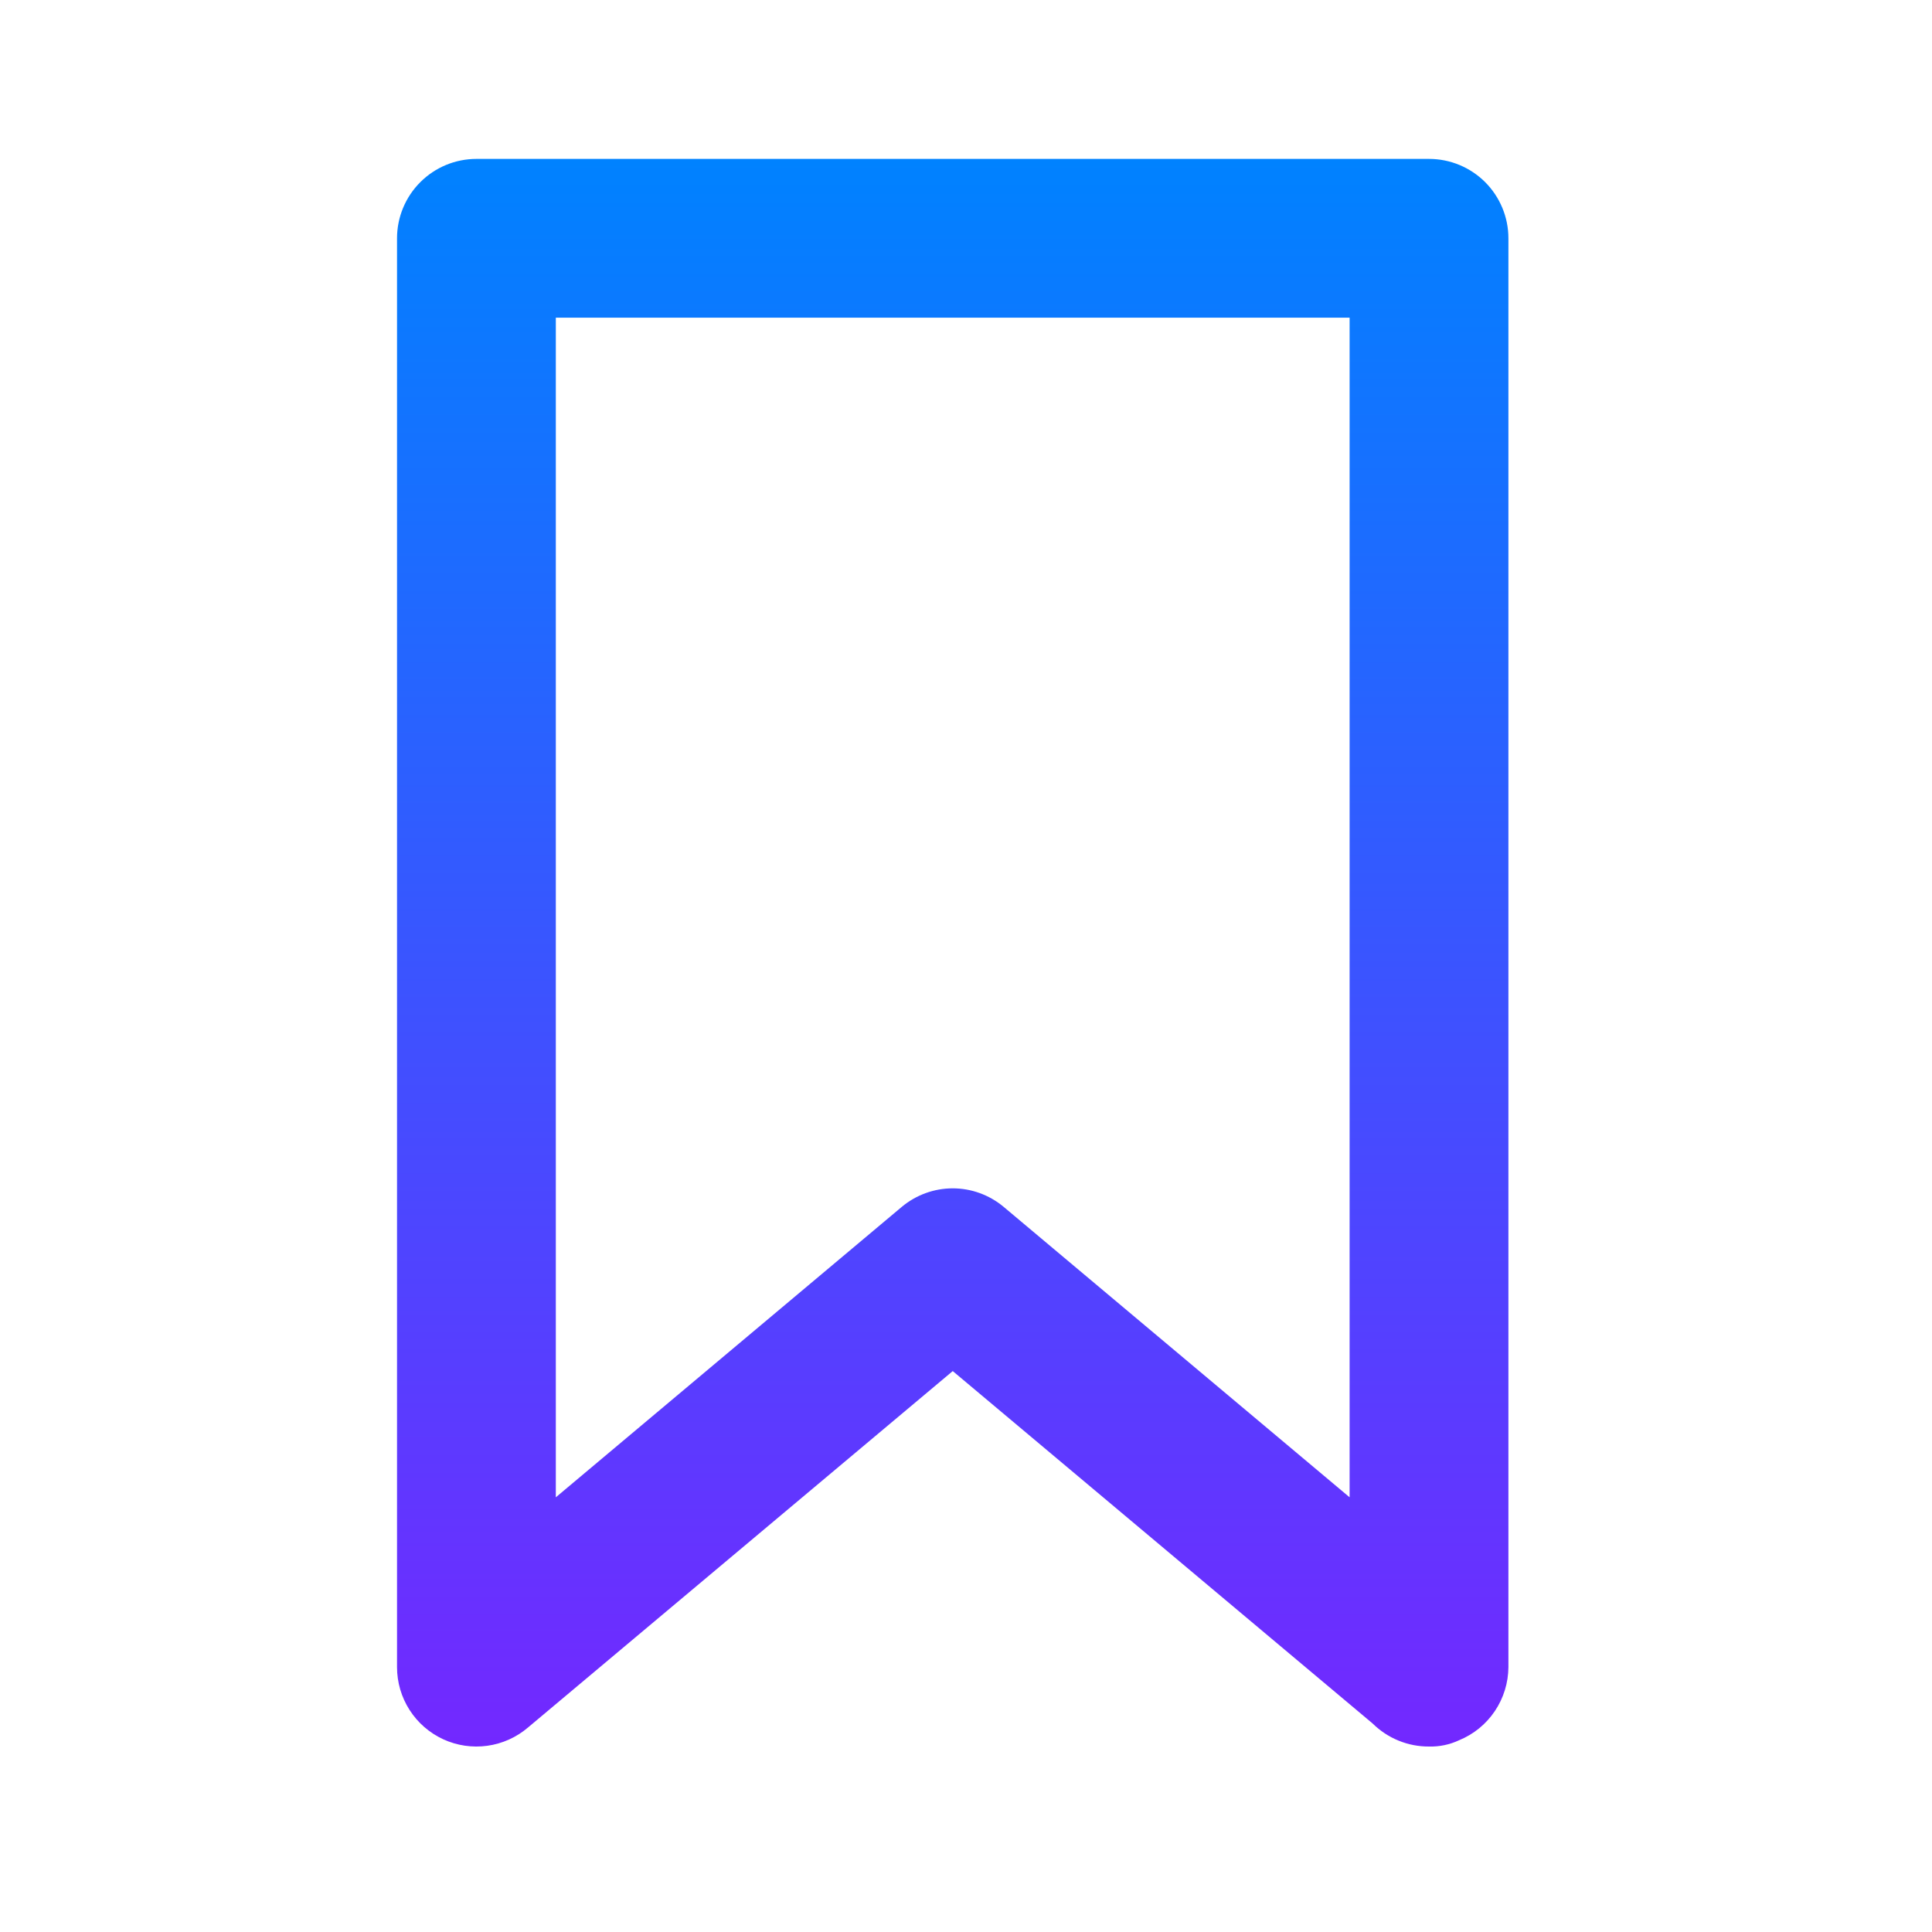 <svg width="36" height="36" viewBox="0 0 36 36" fill="none" xmlns="http://www.w3.org/2000/svg">
<path d="M26.628 2.961H8.878C8.485 2.961 8.109 3.117 7.832 3.394C7.554 3.672 7.398 4.048 7.398 4.44V31.065C7.398 31.348 7.479 31.625 7.632 31.863C7.784 32.101 8.002 32.29 8.259 32.409C8.516 32.527 8.801 32.569 9.081 32.53C9.361 32.491 9.624 32.373 9.839 32.189L17.753 25.548L25.577 32.115C25.716 32.252 25.88 32.361 26.06 32.434C26.24 32.508 26.433 32.545 26.628 32.544C26.822 32.549 27.014 32.509 27.19 32.426C27.46 32.315 27.691 32.127 27.854 31.884C28.017 31.642 28.105 31.357 28.107 31.065V4.44C28.107 4.048 27.951 3.672 27.674 3.394C27.396 3.117 27.02 2.961 26.628 2.961V2.961ZM25.148 27.9L18.699 22.486C18.433 22.265 18.099 22.143 17.753 22.143C17.407 22.143 17.072 22.265 16.806 22.486L10.357 27.9V5.919H25.148V27.9Z" fill="url(#paint0_linear_12209_19888)"/>
<defs>
<linearGradient id="paint0_linear_12209_19888" x1="17.753" y1="2.961" x2="17.753" y2="32.545" gradientUnits="userSpaceOnUse">
<stop stop-color="#0082FF"/>
<stop offset="1" stop-color="#7328FF"/>
</linearGradient>
</defs>
</svg>
